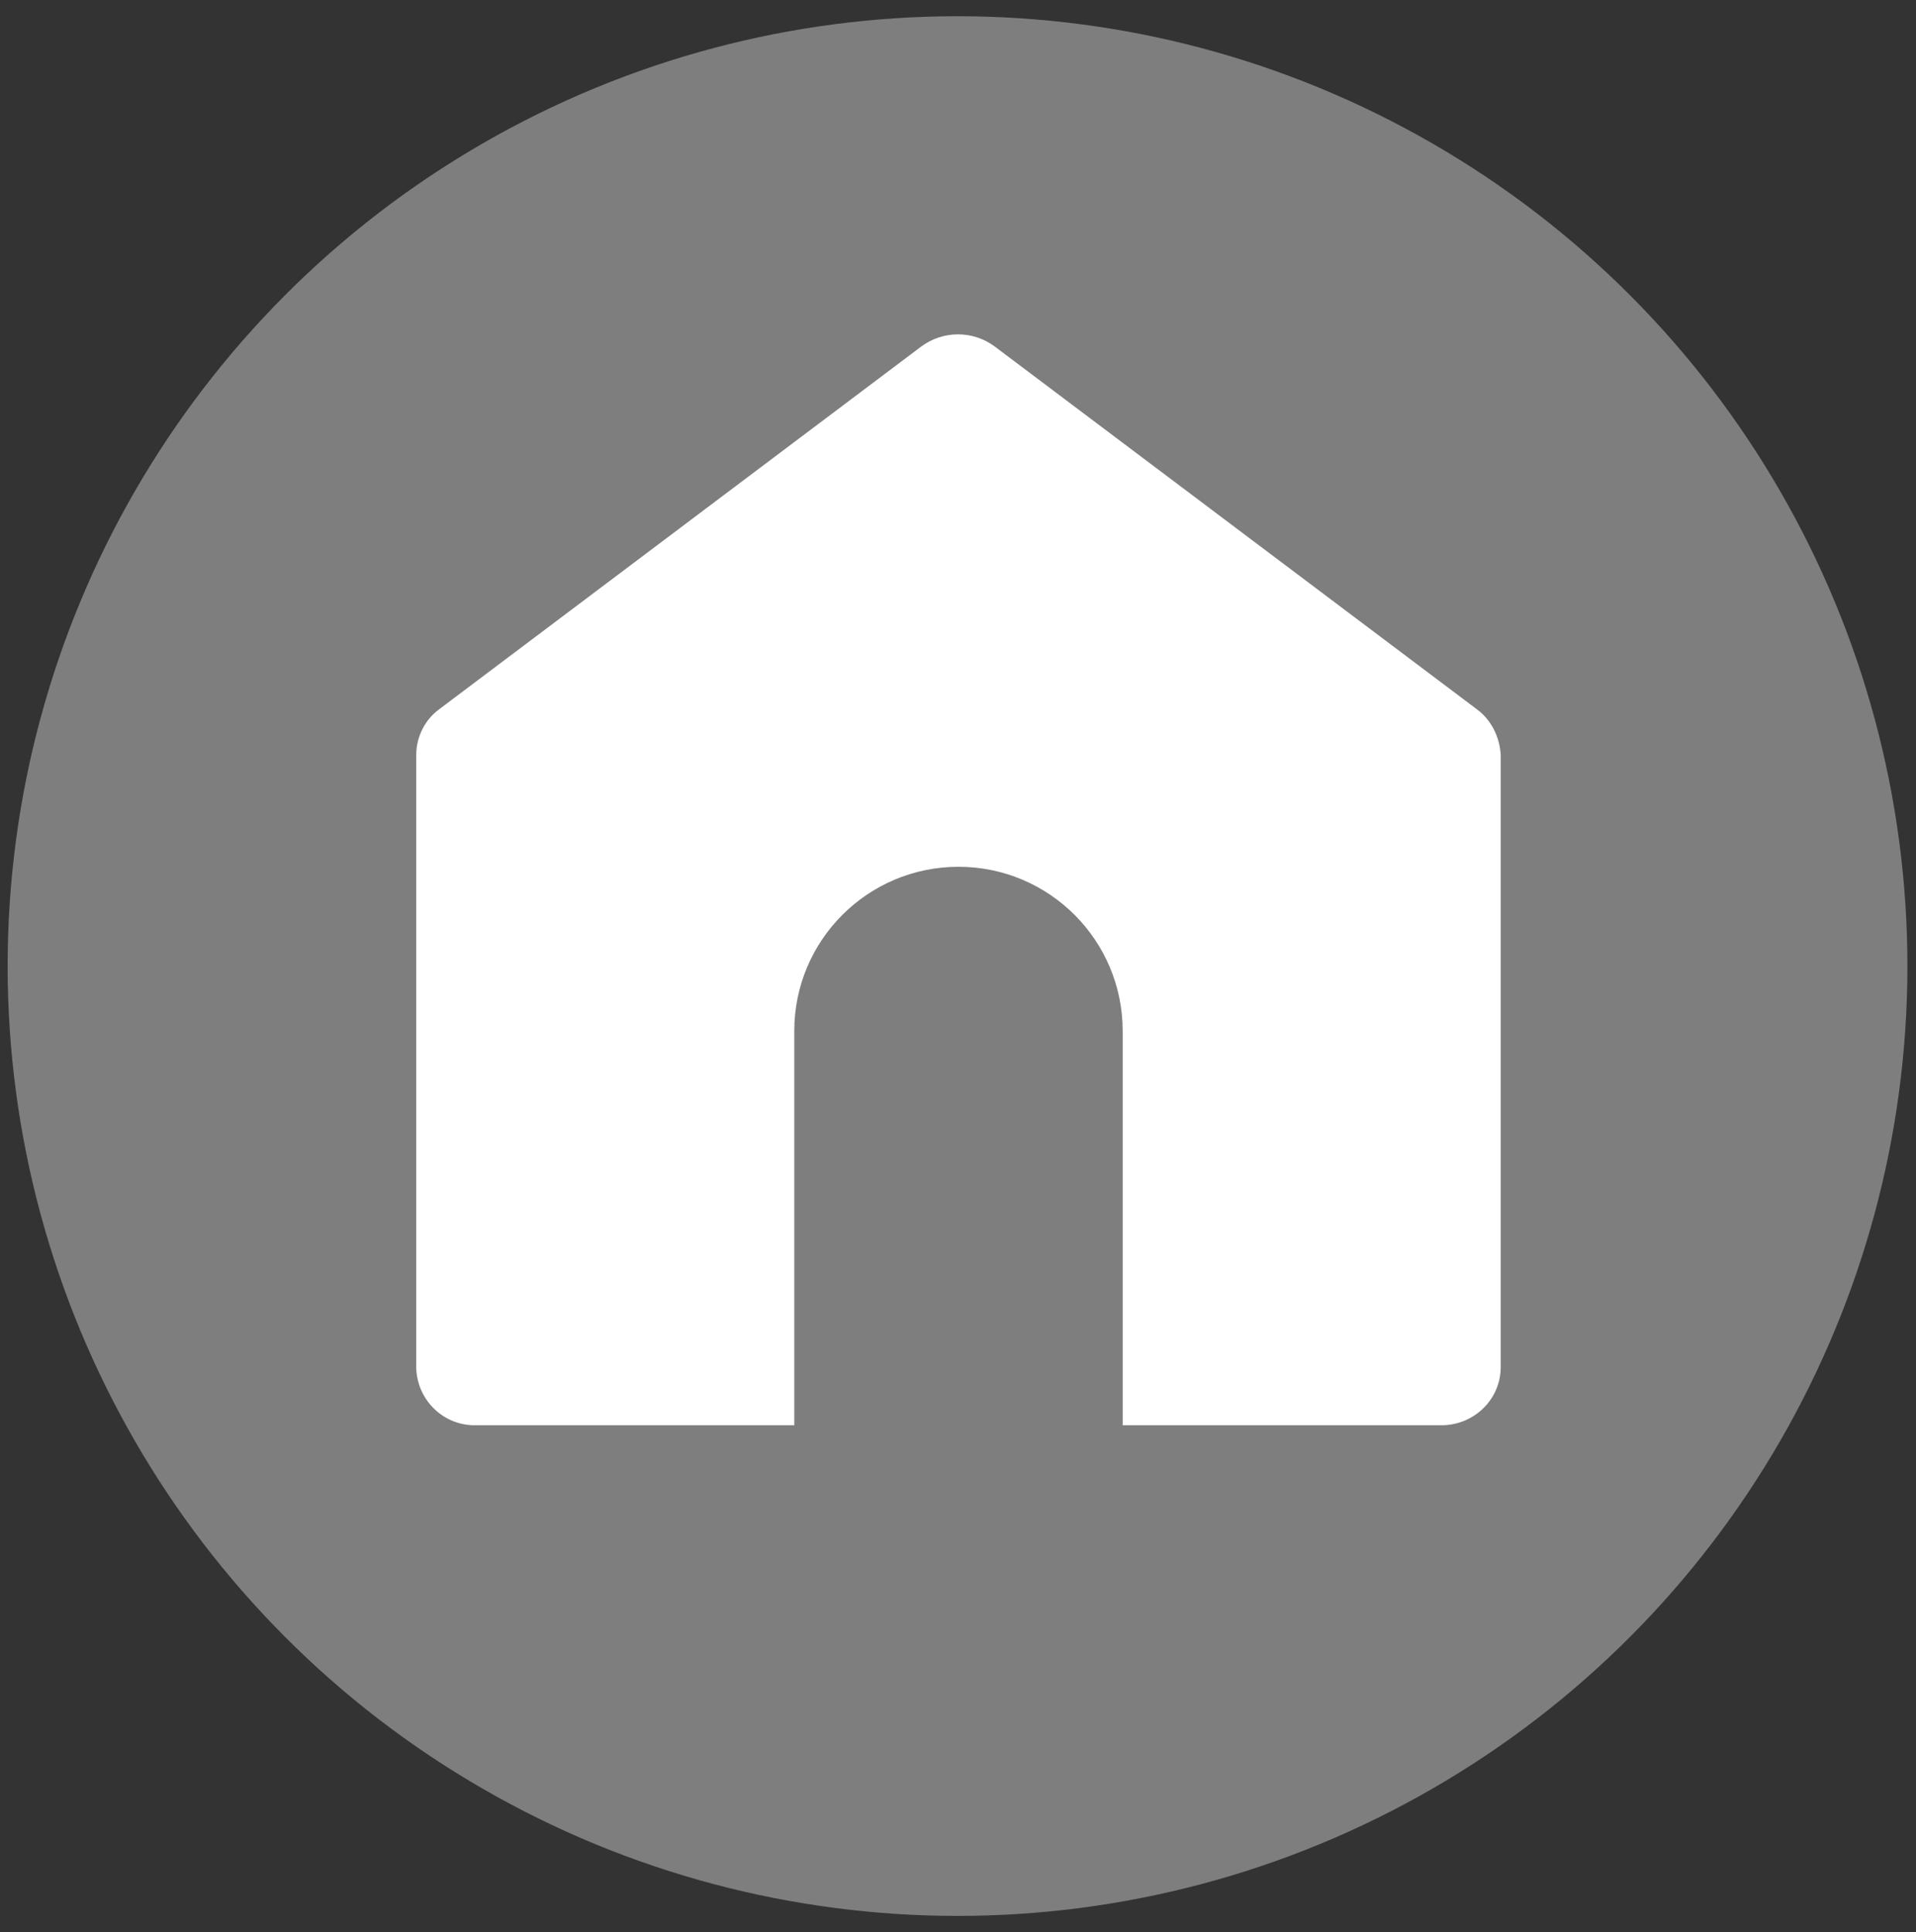 <?xml version="1.0" encoding="utf-8"?>
<!-- Generator: Adobe Illustrator 26.0.3, SVG Export Plug-In . SVG Version: 6.00 Build 0)  -->
<svg version="1.1" id="레이어_1" xmlns="http://www.w3.org/2000/svg" xmlns:xlink="http://www.w3.org/1999/xlink" x="0px"
	 y="0px" viewBox="0 0 200.7 202.4" style="enable-background:new 0 0 200.7 202.4;" xml:space="preserve">
<rect x="0" y="0" width="200.7" height="202.4" fill="#333333" stroke="none"/>
<style type="text/css">
	.st0{fill:#7E7E7E;}
	.st1{fill:#FFFFFF;}
</style>
<circle id="타원_95" class="st0" cx="100.3" cy="101.2" r="99.5"/>
<path class="st1" d="M154.7,74.3l-50.5-38c-2.3-1.7-5.4-1.7-7.7,0L46,74.3c-1.5,1.1-2.4,2.9-2.4,4.8v64.1c0,0,0,0,0,0.1
	c0.1,3.4,2.9,6.1,6.3,6h33.3v-41.3c0-9.5,7.7-17.2,17.2-17.2c9.5,0,17.2,7.7,17.2,17.2v41.3h33.3c0,0,0,0,0.1,0
	c3.4,0,6.2-2.7,6.2-6.1v0V79.1C157.1,77.2,156.2,75.4,154.7,74.3z"/>
</svg>
